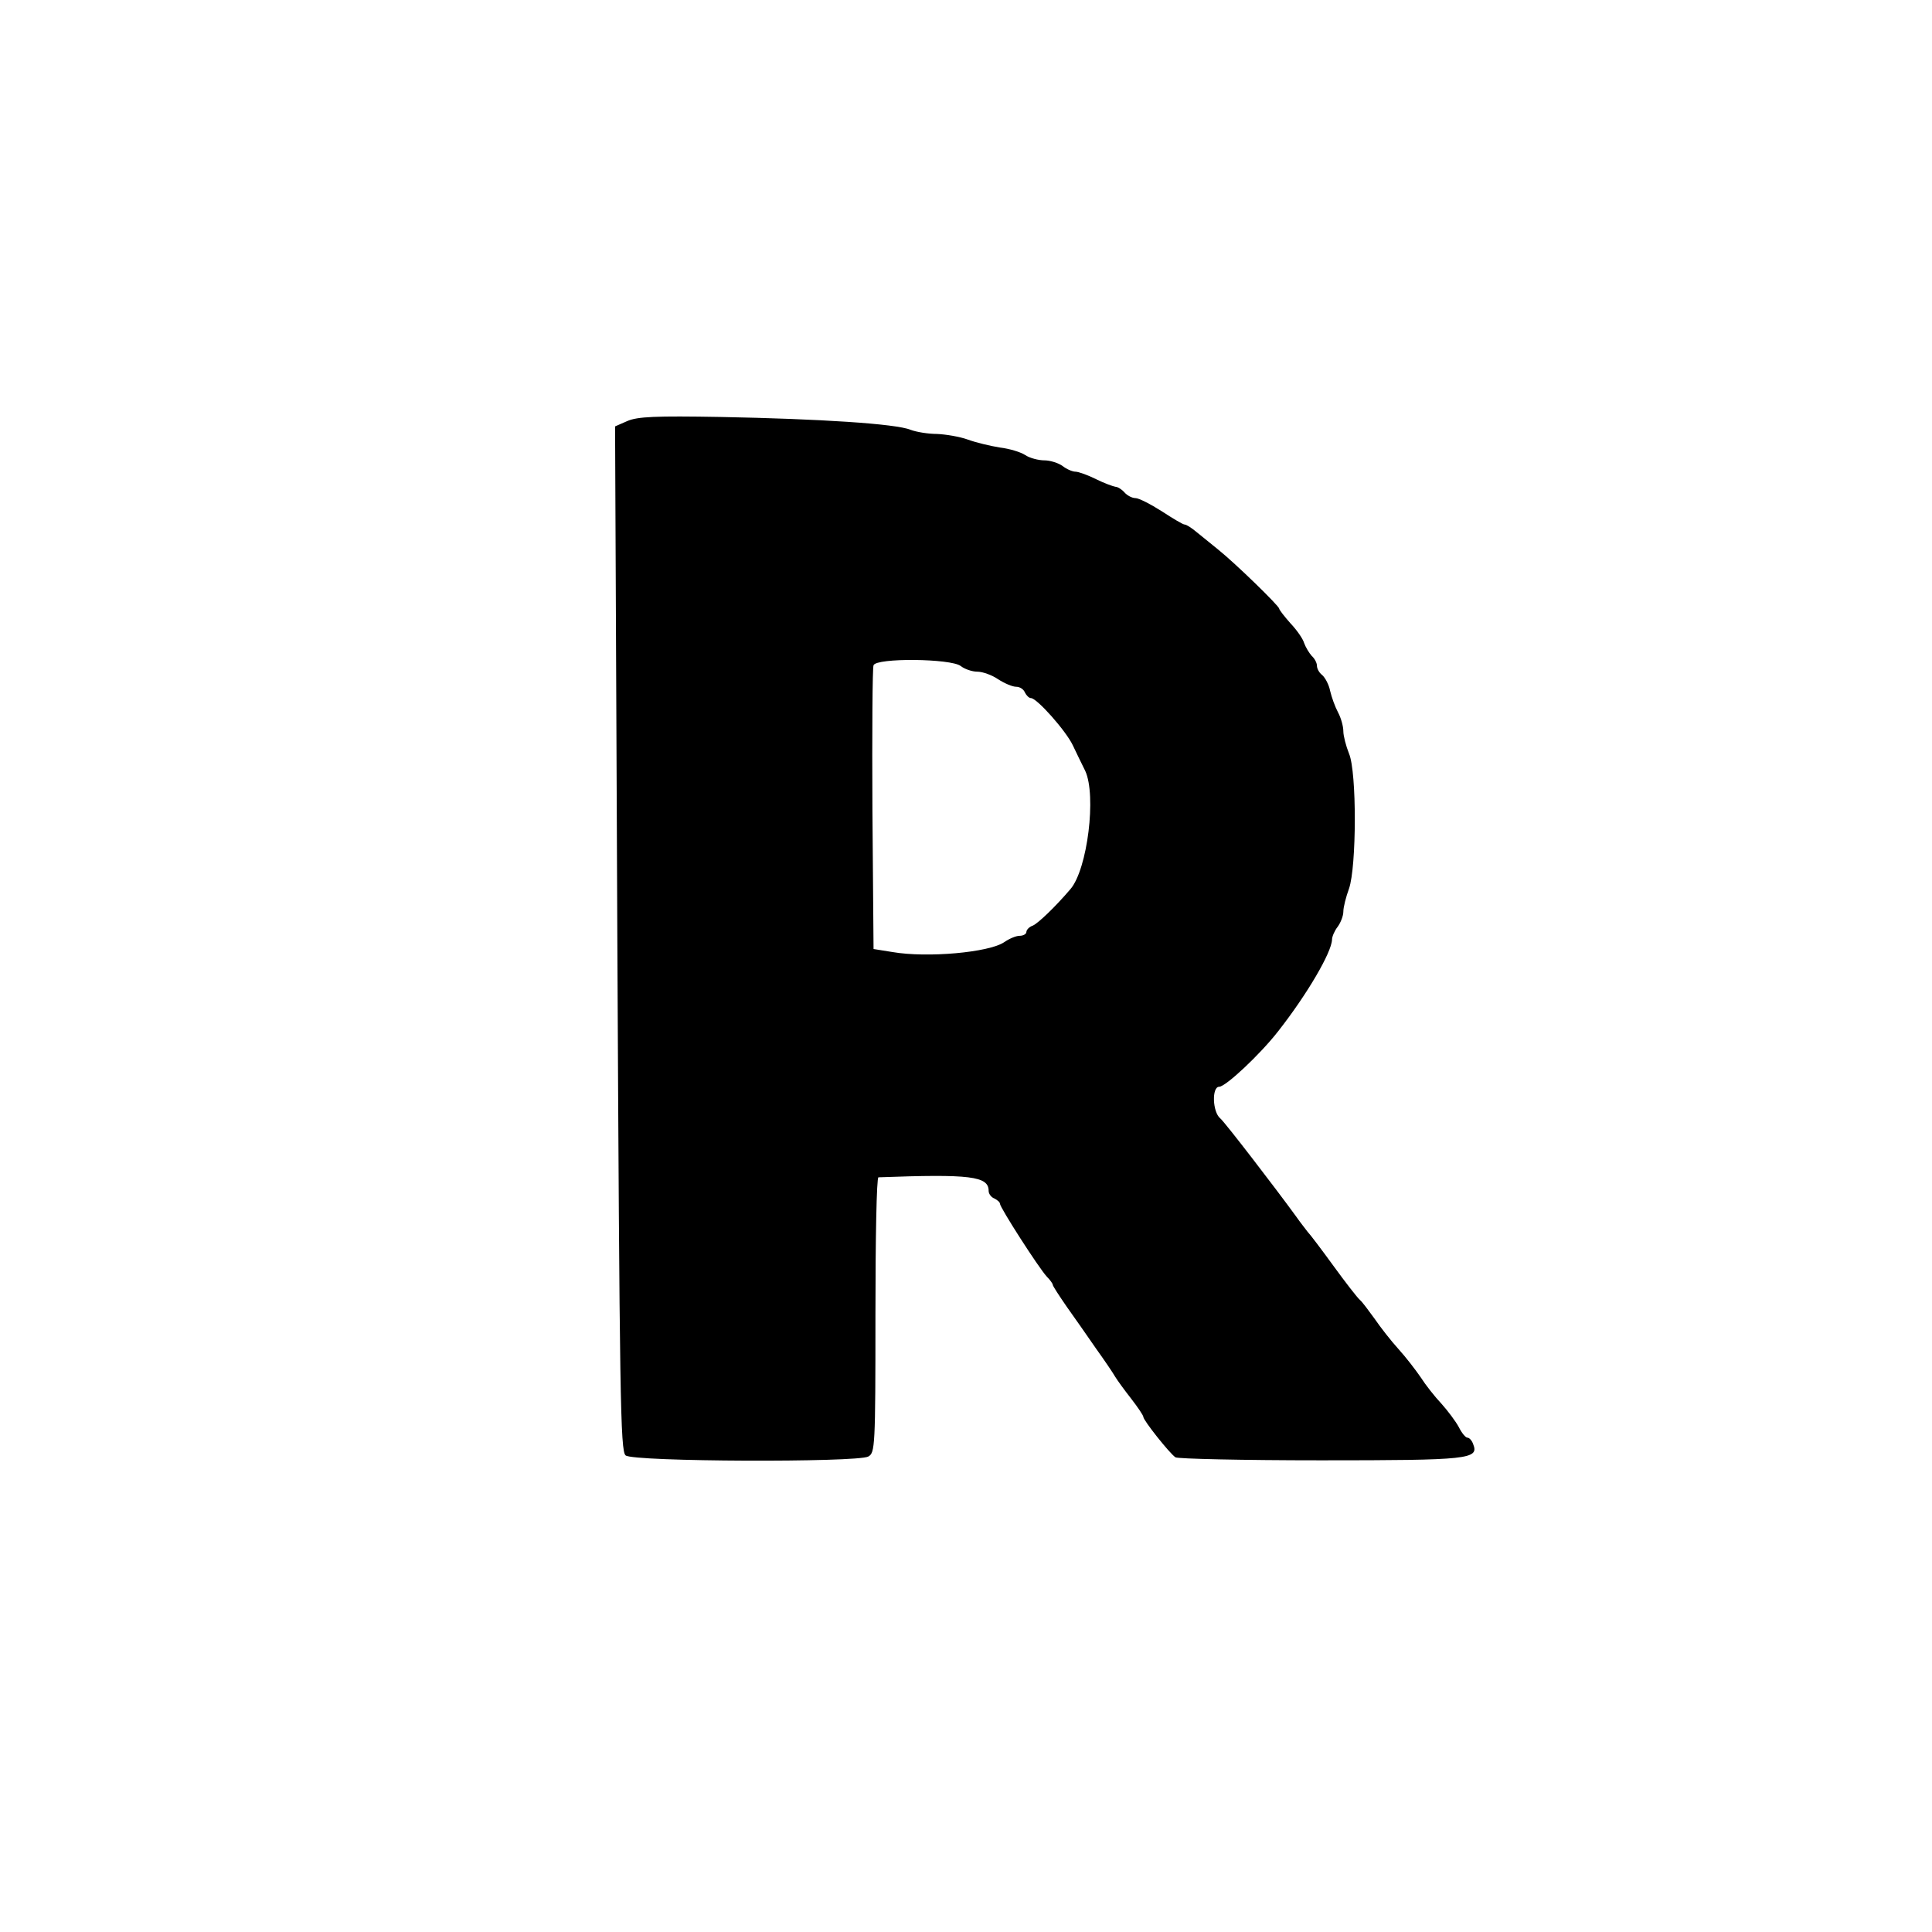 <?xml version="1.0" standalone="no"?>
<!DOCTYPE svg PUBLIC "-//W3C//DTD SVG 20010904//EN"
 "http://www.w3.org/TR/2001/REC-SVG-20010904/DTD/svg10.dtd">
<svg version="1.0" xmlns="http://www.w3.org/2000/svg"
 width="512pt" height="512pt" viewBox="0 0 512 512"
 preserveAspectRatio="xMidYMid meet">
<g transform="translate(0,512) scale(0.1,-0.1)"
fill="#000000" stroke="none">
<path d="M1662 4004 l-32 -14 6 -1358 c6 -1217 8 -1358 22 -1369 20 -17 613
-19 643 -3 18 10 19 25 19 375 0 201 3 365 8 365 244 9 292 3 292 -36 0 -8 7
-17 15 -20 8 -4 15 -10 15 -14 0 -10 102 -169 124 -193 9 -9 16 -19 16 -22 0
-3 17 -29 37 -58 20 -28 55 -78 77 -110 23 -32 46 -66 51 -75 6 -10 25 -36 43
-59 17 -22 32 -44 32 -48 0 -9 69 -96 85 -107 5 -4 179 -8 386 -8 393 0 419 3
403 43 -3 9 -10 17 -15 17 -5 0 -15 12 -23 28 -8 15 -29 43 -46 62 -18 19 -43
51 -55 70 -13 19 -39 53 -59 75 -20 22 -48 58 -63 80 -16 22 -33 45 -39 50 -7
6 -38 46 -70 90 -32 44 -63 85 -69 91 -5 7 -19 24 -30 40 -56 77 -189 250
-201 260 -21 17 -23 84 -3 84 17 0 109 86 157 148 76 97 141 208 142 242 0 8
7 24 15 34 8 11 15 29 15 40 0 12 7 39 15 61 20 57 21 309 0 358 -8 20 -15 47
-15 59 0 13 -6 35 -14 50 -8 15 -17 40 -21 57 -3 16 -13 35 -21 42 -8 6 -14
17 -14 25 0 7 -6 19 -14 26 -7 8 -16 23 -20 34 -3 11 -19 34 -36 52 -16 18
-30 36 -30 39 0 7 -115 119 -161 156 -19 15 -45 37 -58 47 -13 11 -27 20 -32
20 -4 0 -31 16 -60 35 -30 19 -61 35 -70 35 -9 0 -22 7 -29 15 -7 8 -18 15
-24 15 -6 1 -29 9 -51 20 -22 11 -47 20 -55 20 -8 0 -24 7 -34 15 -11 8 -33
15 -48 15 -16 0 -39 6 -51 14 -12 8 -42 17 -67 20 -25 4 -63 13 -85 21 -22 8
-59 14 -82 15 -23 0 -54 5 -70 11 -38 16 -241 29 -503 34 -173 3 -221 1 -248
-11z m884 -649 c10 -8 30 -15 44 -15 14 0 39 -9 55 -20 17 -11 38 -20 48 -20
10 0 20 -7 23 -15 4 -8 11 -15 16 -15 16 0 93 -87 111 -125 9 -19 24 -50 33
-68 30 -65 6 -260 -39 -313 -40 -47 -86 -91 -100 -97 -9 -3 -17 -11 -17 -17 0
-5 -8 -10 -18 -10 -10 0 -28 -8 -41 -17 -40 -27 -203 -42 -296 -26 l-50 8 -3
370 c-1 203 0 376 3 382 7 20 205 18 231 -2z"/>
</g>
</svg>
